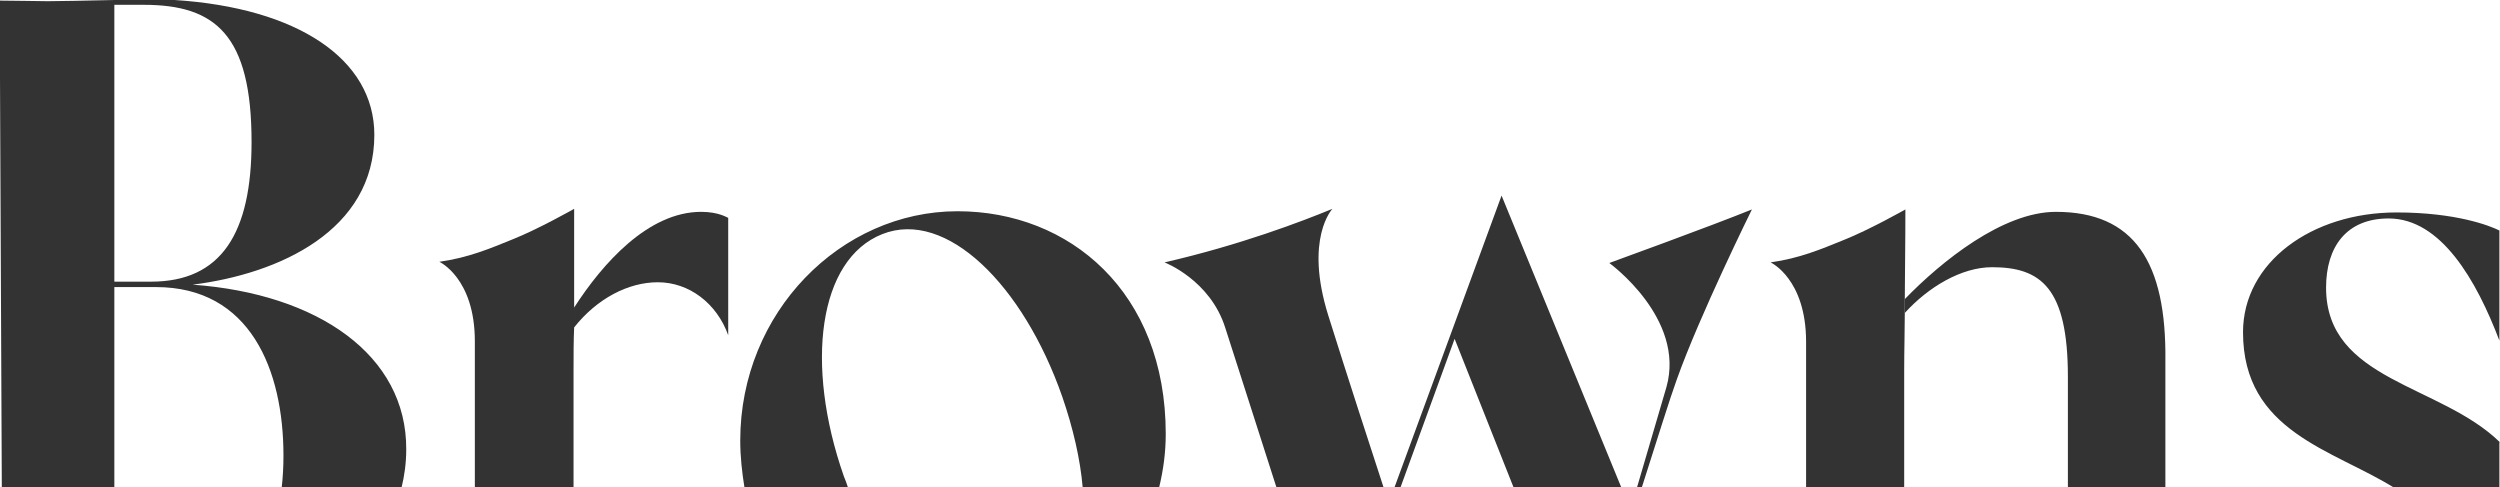 <svg version="1.1" id="Layer_1" xmlns="http://www.w3.org/2000/svg" x="0" y="0" viewBox="0 0 415.4 81" style="enable-background:new 0 0 415.4 81" xml:space="preserve"><style>.st01{fill:#333}</style><path class="st01" d="M140.2 79.1c-6.5-18.6-4.2-36 6.4-40.2 10.6-4.2 23.4 8.4 29.9 27 1.8 5.2 3 10.4 3.4 15.1h12.7c.7-2.9 1.1-5.8 1.1-8.9 0-23.6-16-37-34.6-37-19.4 0-36.1 16.8-36.1 38.1 0 2.7.3 5.3.7 7.8h17.2c-.2-.6-.4-1.2-.7-1.9M19 .8h4.9c11.9 0 17.9 5 17.9 22.8 0 15.1-5 23.2-16.7 23.2H19V.8zM.3 81H19V47.7h6.9c15.7 0 21.2 13.8 21.2 28 0 1.9-.1 3.6-.3 5.4h19.9c.5-2 .8-4.2.8-6.4C67.6 59 52.8 48.8 32 47.3c14.4-1.8 30.2-9 30.2-24.9C62.2 9.8 49.4 1.3 29 0h-9.9C15 .1 9.4.2 7.9.2 6 .2 2.8.1 0 .1V13M331 44.4c8.1 0 12.6 3.4 12.6 18.2V81h16.2V60c.2-16.5-5.2-24.8-18.2-24.8-8.8 0-19 8.2-25.1 14.5V52c3.9-4.3 9.4-7.6 14.5-7.6M415.4 73.5c-9.9-9.7-28.9-10.2-28.9-25.7 0-6.8 3.4-11.5 10.4-11.5 8.7 0 14.6 10.3 18.4 20.3V38.3c-1.6-.8-7.2-3-17.1-3-14.1 0-25.5 8.3-25.5 19.9 0 16.6 15 19.5 25.2 25.9h17.4v-7.6zM278.6 63.1c3.8-10.7 12.5-28.3 12.5-28.3-6.9 2.8-23.7 8.9-23.7 8.9s12.7 9.2 9.5 20.6L272 81h.8c2.5-7.8 4.7-14.9 5.8-17.9M220.7 52.4c-4-12.8.7-17.7.7-17.7-5.1 2.1-15.3 6-27.9 8.9 0 0 7.6 2.9 10.1 10.9 1.3 4.1 4.9 15.2 8.5 26.5h17.8c-1.8-5.5-6.1-18.7-9.2-28.6M241.7 56.3l9.8 24.7h17.9l-19.9-48.5L231.7 81h1z"></path><path class="st01" d="M316.5 49.8c.1-9.1.1-15 .1-15s-6 3.4-10.3 5.1c-3.7 1.5-7.2 3-12.1 3.7 0 0 5.9 2.7 5.9 13.2V81h16.3V61.6c0-3.4.1-6.6.1-9.5M116.5 35.2c-8.8 0-16.4 8.6-21.1 15.9v3.3c3.8-4.8 9-7.5 13.9-7.5 5.2 0 9.8 3.5 11.7 8.8V36.2c-.1 0-1.5-1-4.5-1M95.4 34.7s-6 3.4-10.3 5.1c-3.7 1.5-7.2 3-12.1 3.7 0 0 5.9 2.7 5.9 13.2V81h16.4V61.6c0-2.5 0-4.9.1-7.2V34.7"></path></svg>
